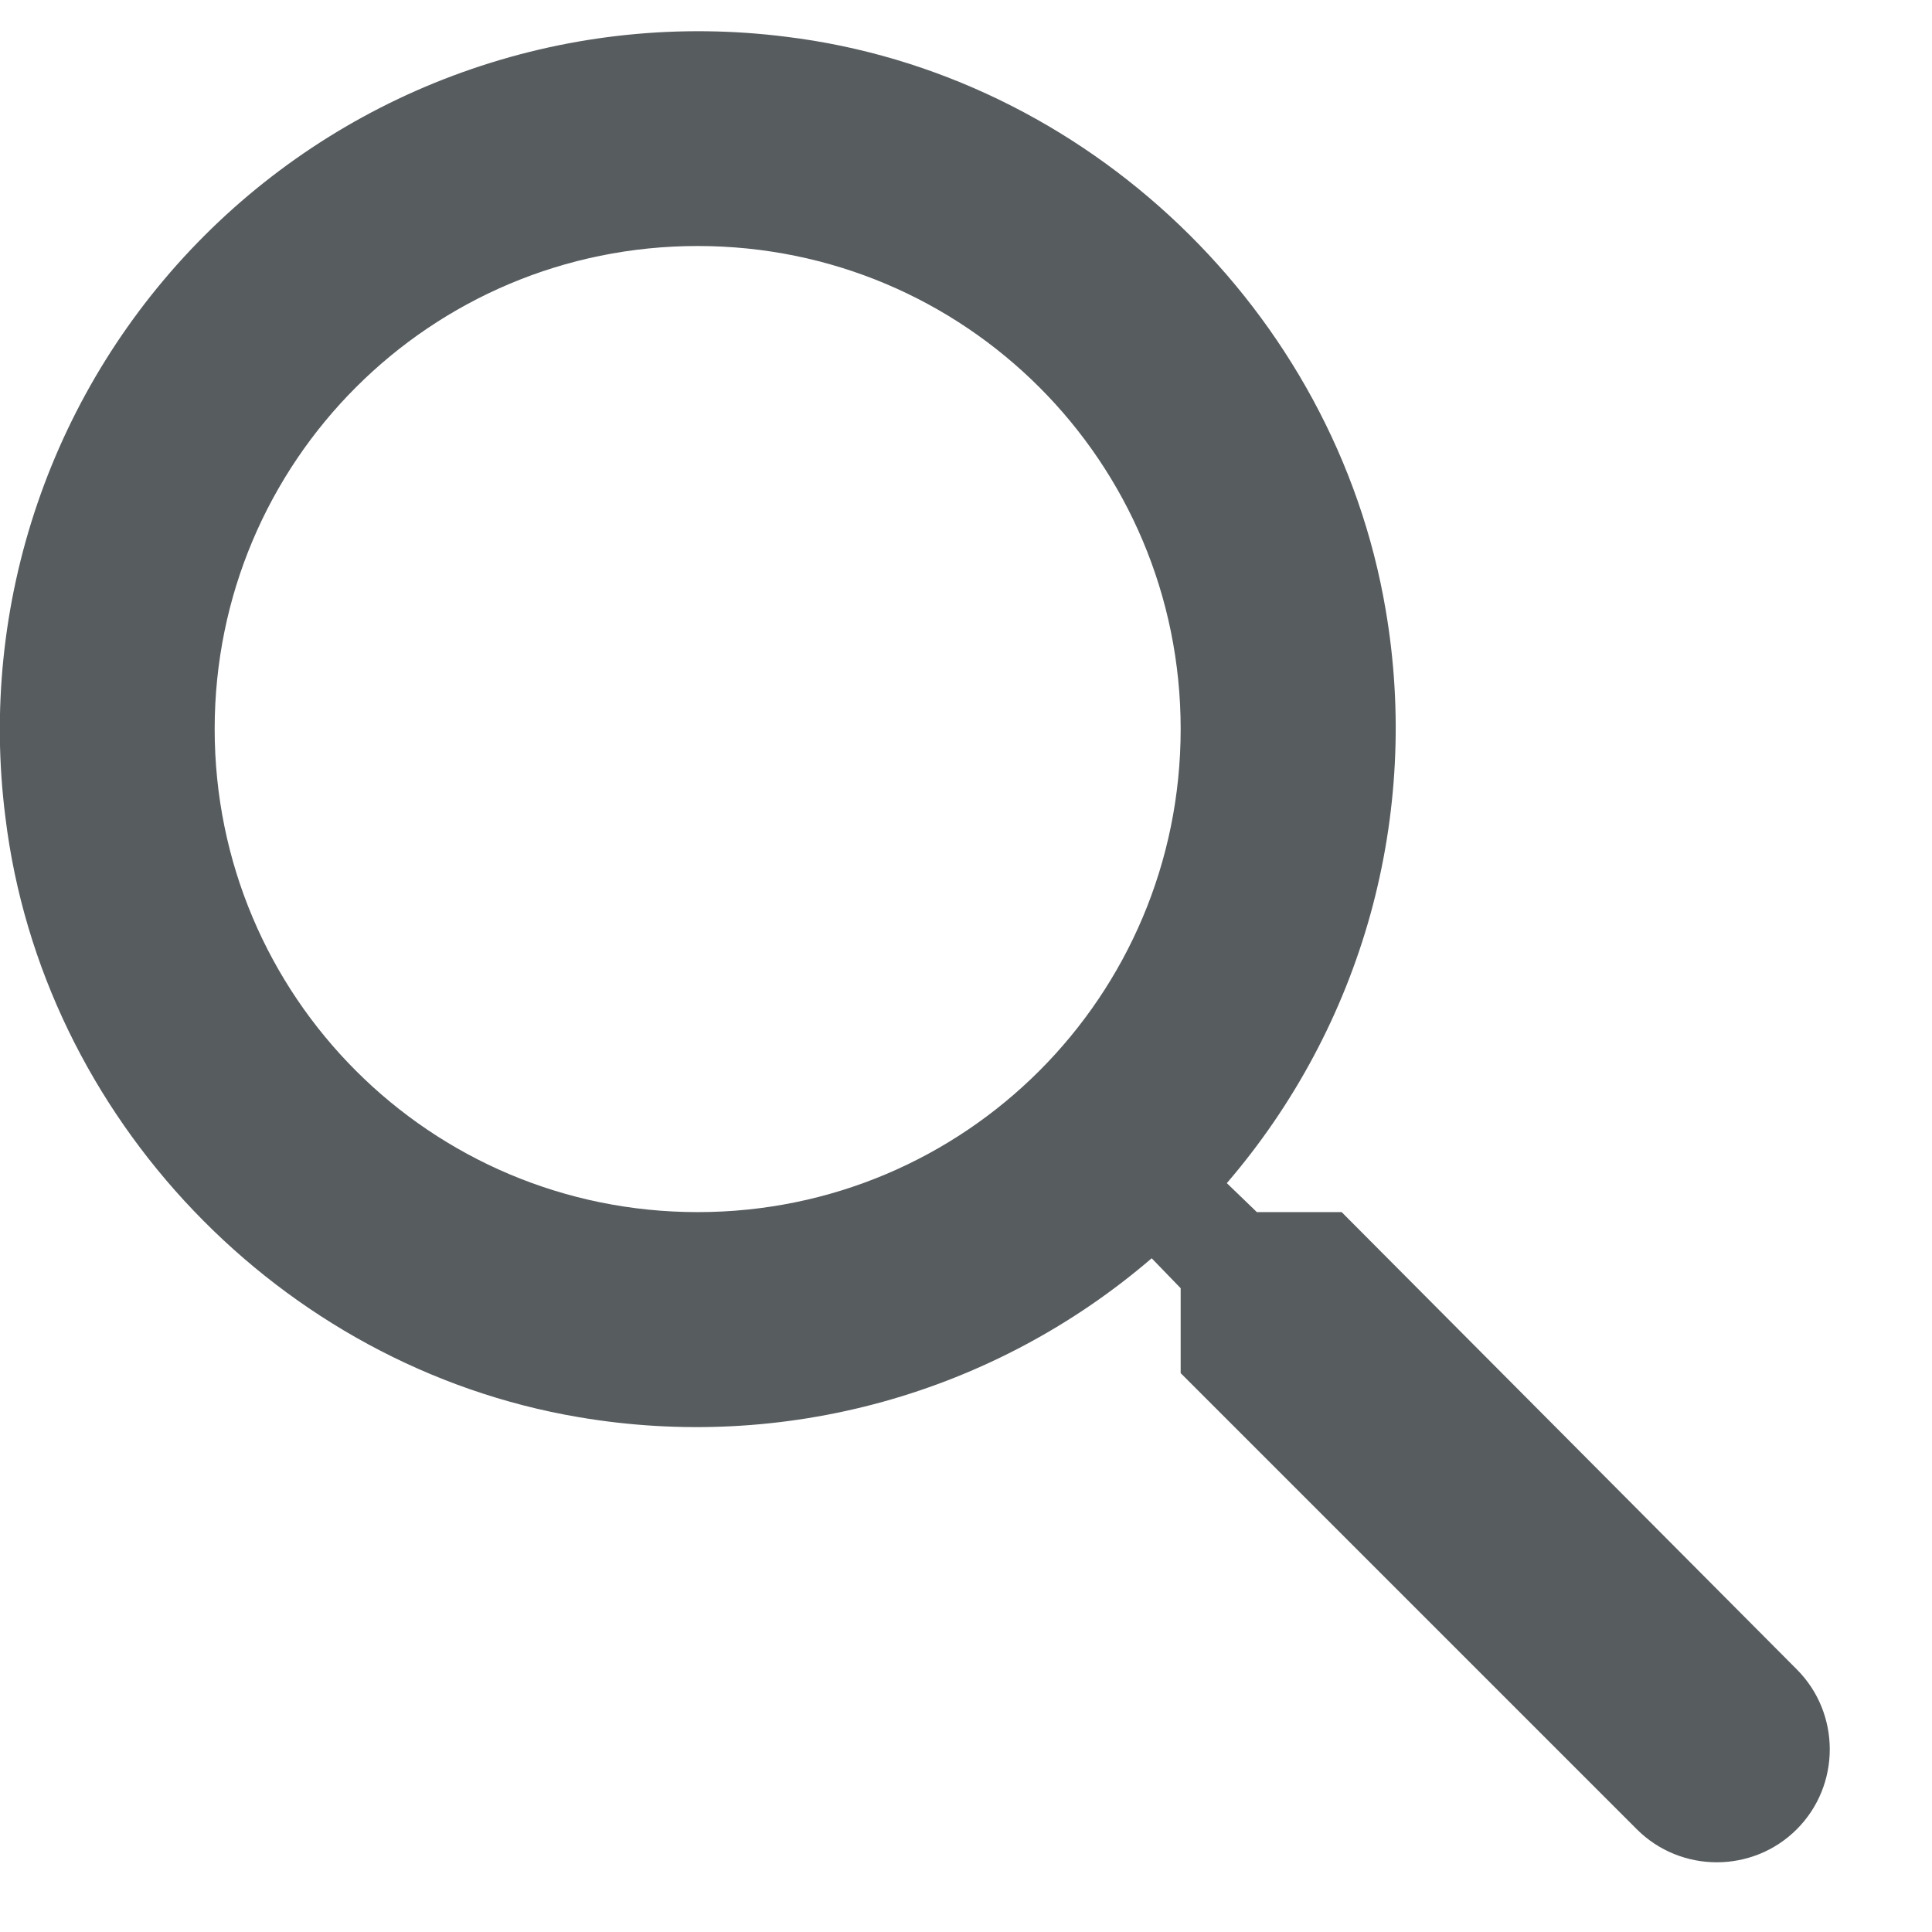<svg width="18" height="18" viewBox="0 0 18 18" fill="none" xmlns="http://www.w3.org/2000/svg">
<path d="M12.5 11.293H11.71L11.43 11.023C12.055 10.296 12.512 9.441 12.768 8.518C13.023 7.595 13.072 6.627 12.91 5.682C12.44 2.902 10.12 0.682 7.32 0.342C6.336 0.218 5.336 0.32 4.397 0.642C3.458 0.963 2.605 1.495 1.904 2.196C1.202 2.898 0.67 3.751 0.349 4.69C0.028 5.628 -0.075 6.628 0.05 7.612C0.39 10.412 2.61 12.732 5.39 13.203C6.334 13.364 7.302 13.316 8.226 13.06C9.149 12.804 10.004 12.347 10.73 11.723L11 12.002V12.793L15.25 17.043C15.66 17.453 16.33 17.453 16.74 17.043C17.15 16.633 17.15 15.963 16.74 15.553L12.5 11.293ZM6.5 11.293C4.01 11.293 2 9.282 2 6.792C2 4.302 4.01 2.292 6.5 2.292C8.99 2.292 11 4.302 11 6.792C11 9.282 8.99 11.293 6.5 11.293Z" fill="#575C5F"/>
</svg>
